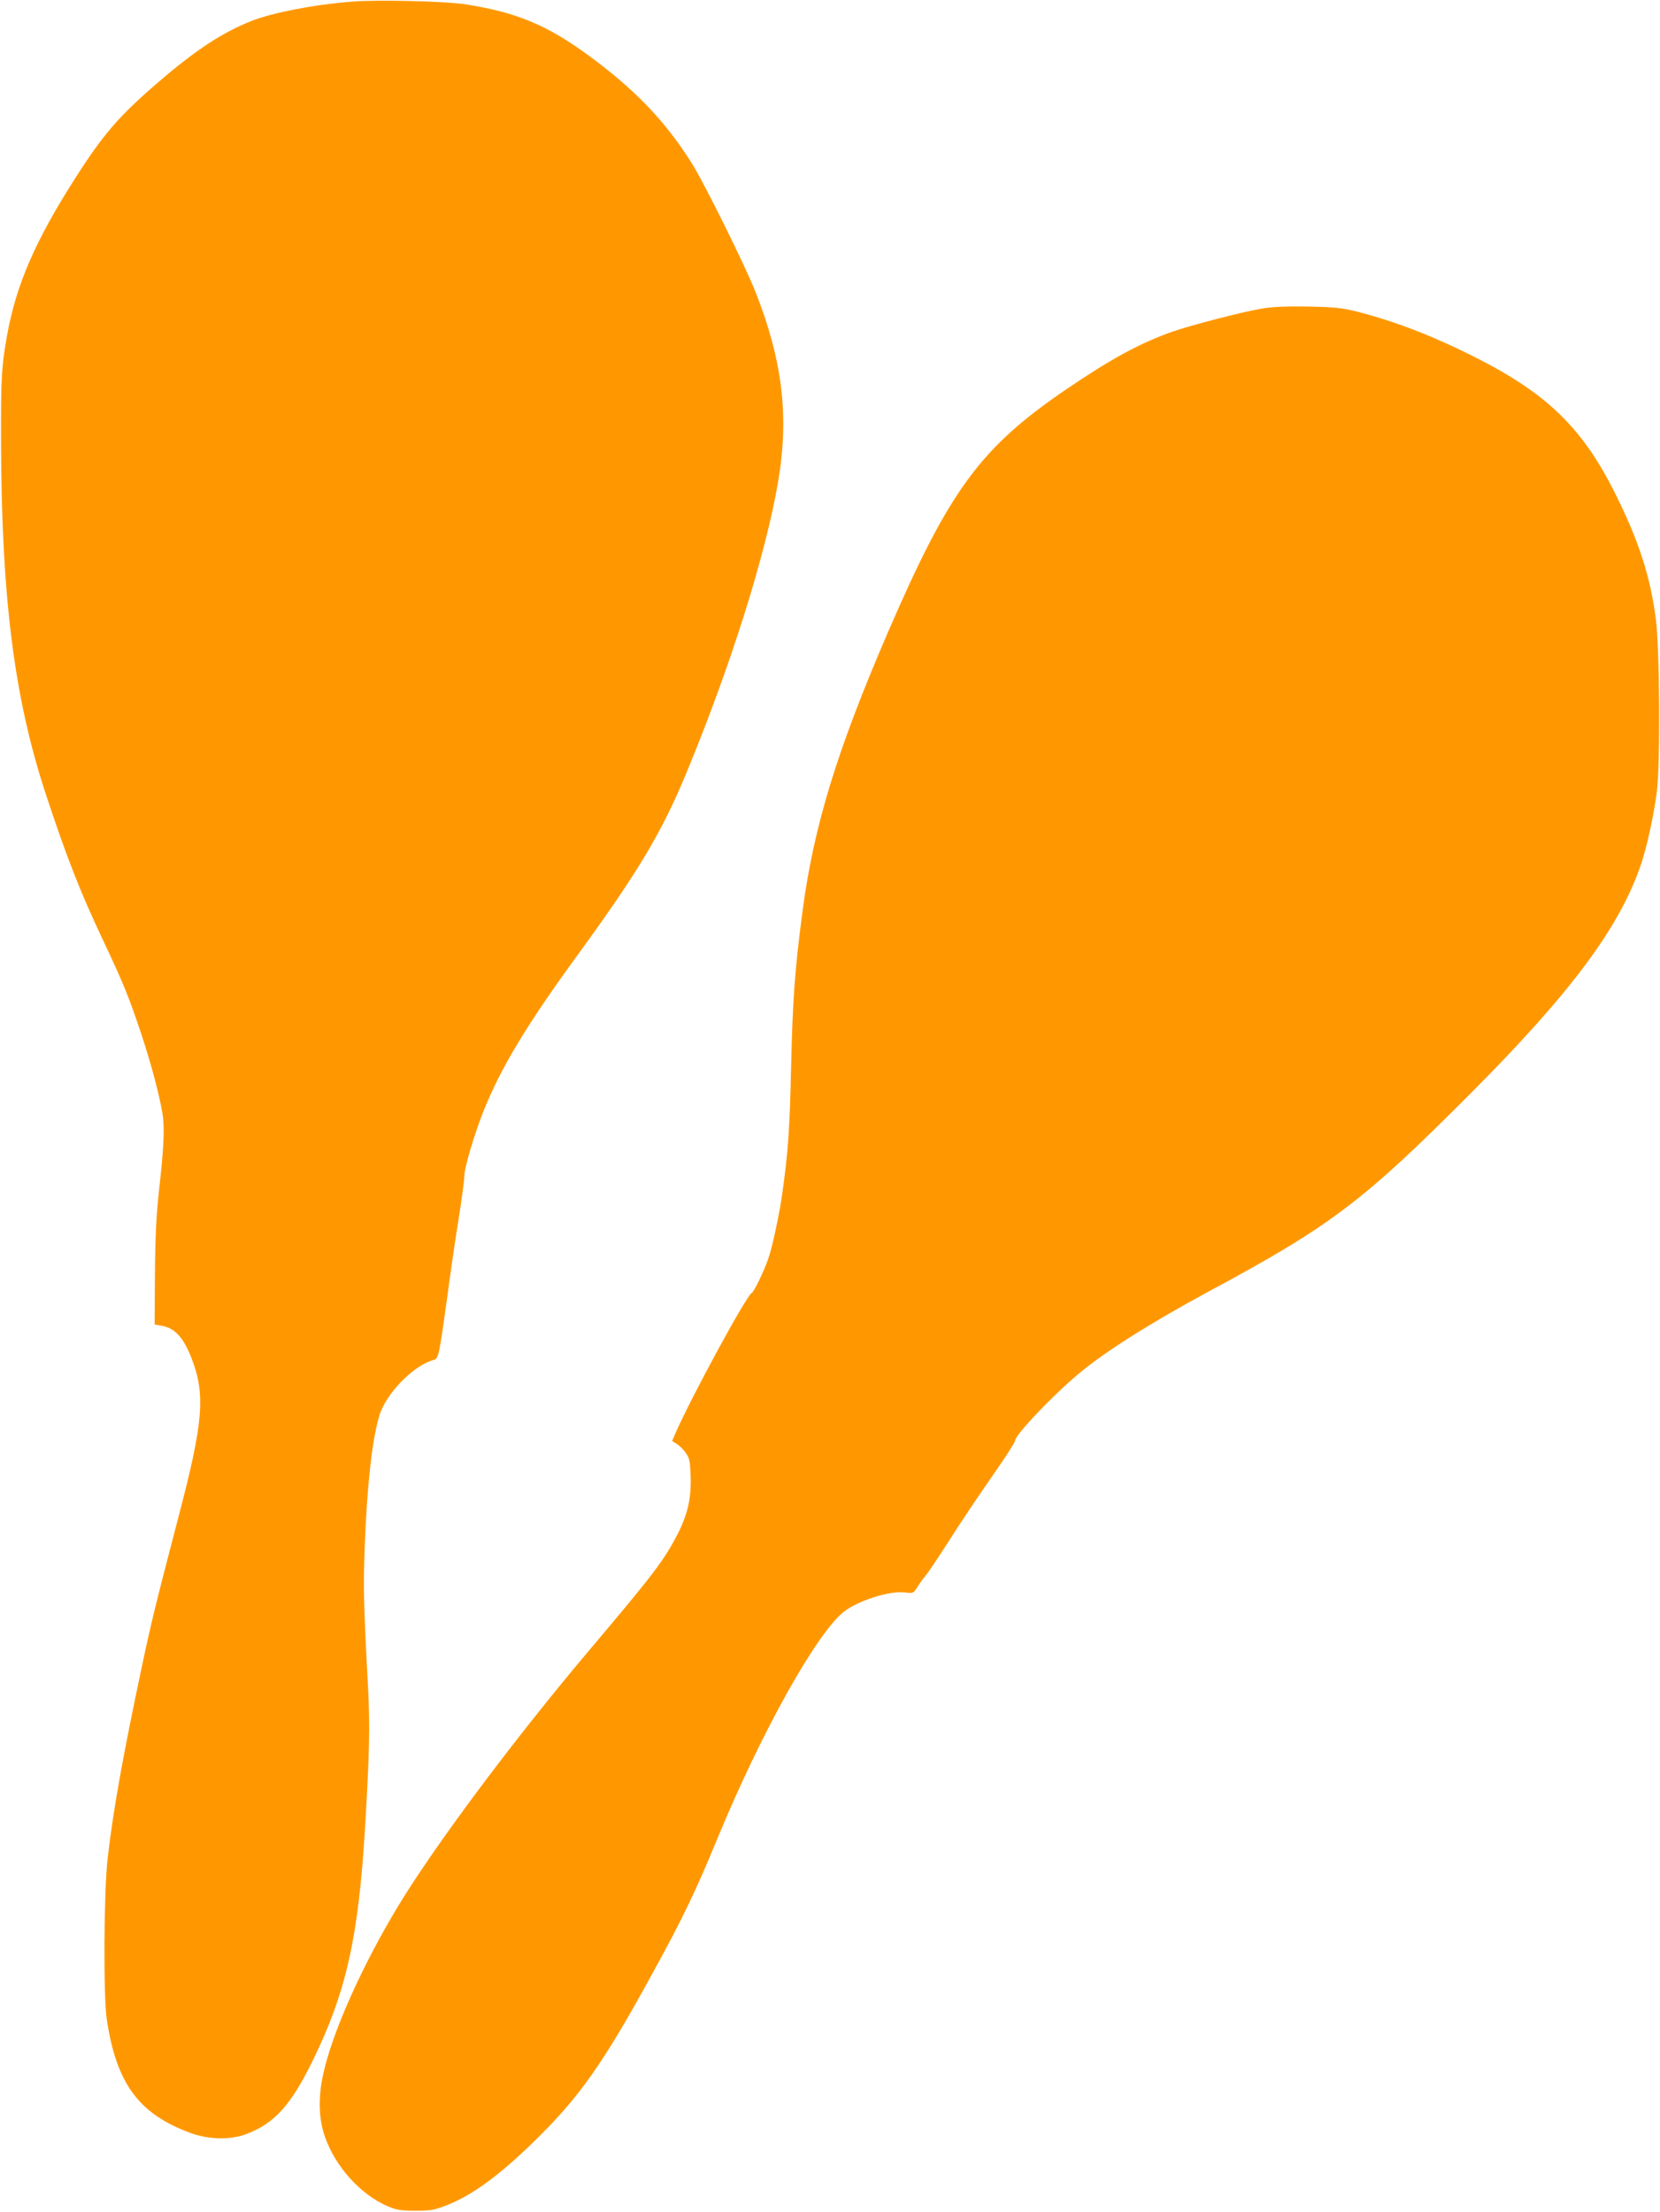 <?xml version="1.0" standalone="no"?>
<!DOCTYPE svg PUBLIC "-//W3C//DTD SVG 20010904//EN"
 "http://www.w3.org/TR/2001/REC-SVG-20010904/DTD/svg10.dtd">
<svg version="1.0" xmlns="http://www.w3.org/2000/svg"
 width="961pt" height="1280pt" viewBox="0 0 961 1280"
 preserveAspectRatio="xMidYMid meet">
<g transform="translate(0,1280) scale(0.1,-0.1)"
fill="#ff9800" stroke="none">
<path d="M2030 12790 c-220 -18 -449 -63 -571 -110 -170 -67 -322 -166 -543
-356 -227 -195 -318 -300 -485 -562 -229 -360 -337 -610 -390 -902 -32 -179
-36 -245 -35 -610 2 -904 76 -1490 259 -2045 119 -361 200 -569 333 -849 119
-253 147 -322 217 -531 59 -177 106 -354 125 -466 14 -81 9 -197 -19 -444 -16
-145 -22 -260 -24 -485 l-2 -295 37 -6 c79 -13 130 -67 178 -192 80 -208 67
-368 -76 -912 -136 -521 -157 -607 -214 -875 -109 -515 -165 -826 -197 -1105
-22 -194 -25 -792 -5 -930 56 -374 186 -549 487 -659 106 -38 229 -40 320 -6
166 63 260 168 390 435 191 393 261 710 299 1350 25 423 28 572 17 795 -26
482 -28 575 -20 810 13 352 42 624 84 765 37 128 197 293 315 325 29 7 33 29
80 370 16 124 45 322 64 440 19 118 34 233 34 255 0 46 57 238 109 370 99 250
250 501 537 895 359 492 498 723 642 1073 256 619 457 1258 529 1682 64 376
25 699 -131 1095 -60 152 -297 631 -369 745 -153 243 -327 425 -595 622 -242
178 -421 252 -715 298 -117 18 -522 28 -665 15z"/>
<path d="M7310 11015 c-113 -18 -412 -96 -525 -135 -186 -66 -353 -157 -605
-328 -504 -342 -681 -583 -1038 -1407 -298 -690 -432 -1129 -497 -1625 -44
-336 -56 -504 -65 -890 -8 -364 -18 -501 -51 -735 -16 -117 -58 -312 -81 -378
-24 -70 -83 -193 -96 -199 -29 -12 -348 -599 -441 -810 l-20 -47 27 -17 c15
-9 39 -32 52 -52 22 -30 25 -49 28 -131 5 -127 -16 -220 -72 -332 -79 -155
-137 -232 -515 -679 -432 -511 -893 -1128 -1106 -1480 -211 -349 -384 -737
-435 -978 -29 -135 -25 -255 12 -360 62 -174 207 -333 364 -400 50 -21 75 -25
159 -25 89 0 109 3 182 32 146 57 301 170 502 366 265 258 402 452 688 975
176 320 248 470 378 785 251 608 572 1183 730 1308 81 64 264 122 351 112 51
-6 52 -6 75 31 13 21 35 52 49 68 15 17 75 108 135 201 59 94 169 258 244 365
75 107 137 203 137 212 2 36 219 264 374 393 153 127 414 291 745 470 709 381
894 521 1515 1144 583 584 865 963 989 1326 36 108 74 280 93 425 20 156 16
833 -6 998 -32 241 -95 440 -221 697 -194 399 -398 601 -820 815 -247 125
-467 210 -690 267 -84 21 -128 26 -280 29 -122 2 -207 -1 -265 -11z"/>
</g>
</svg>
